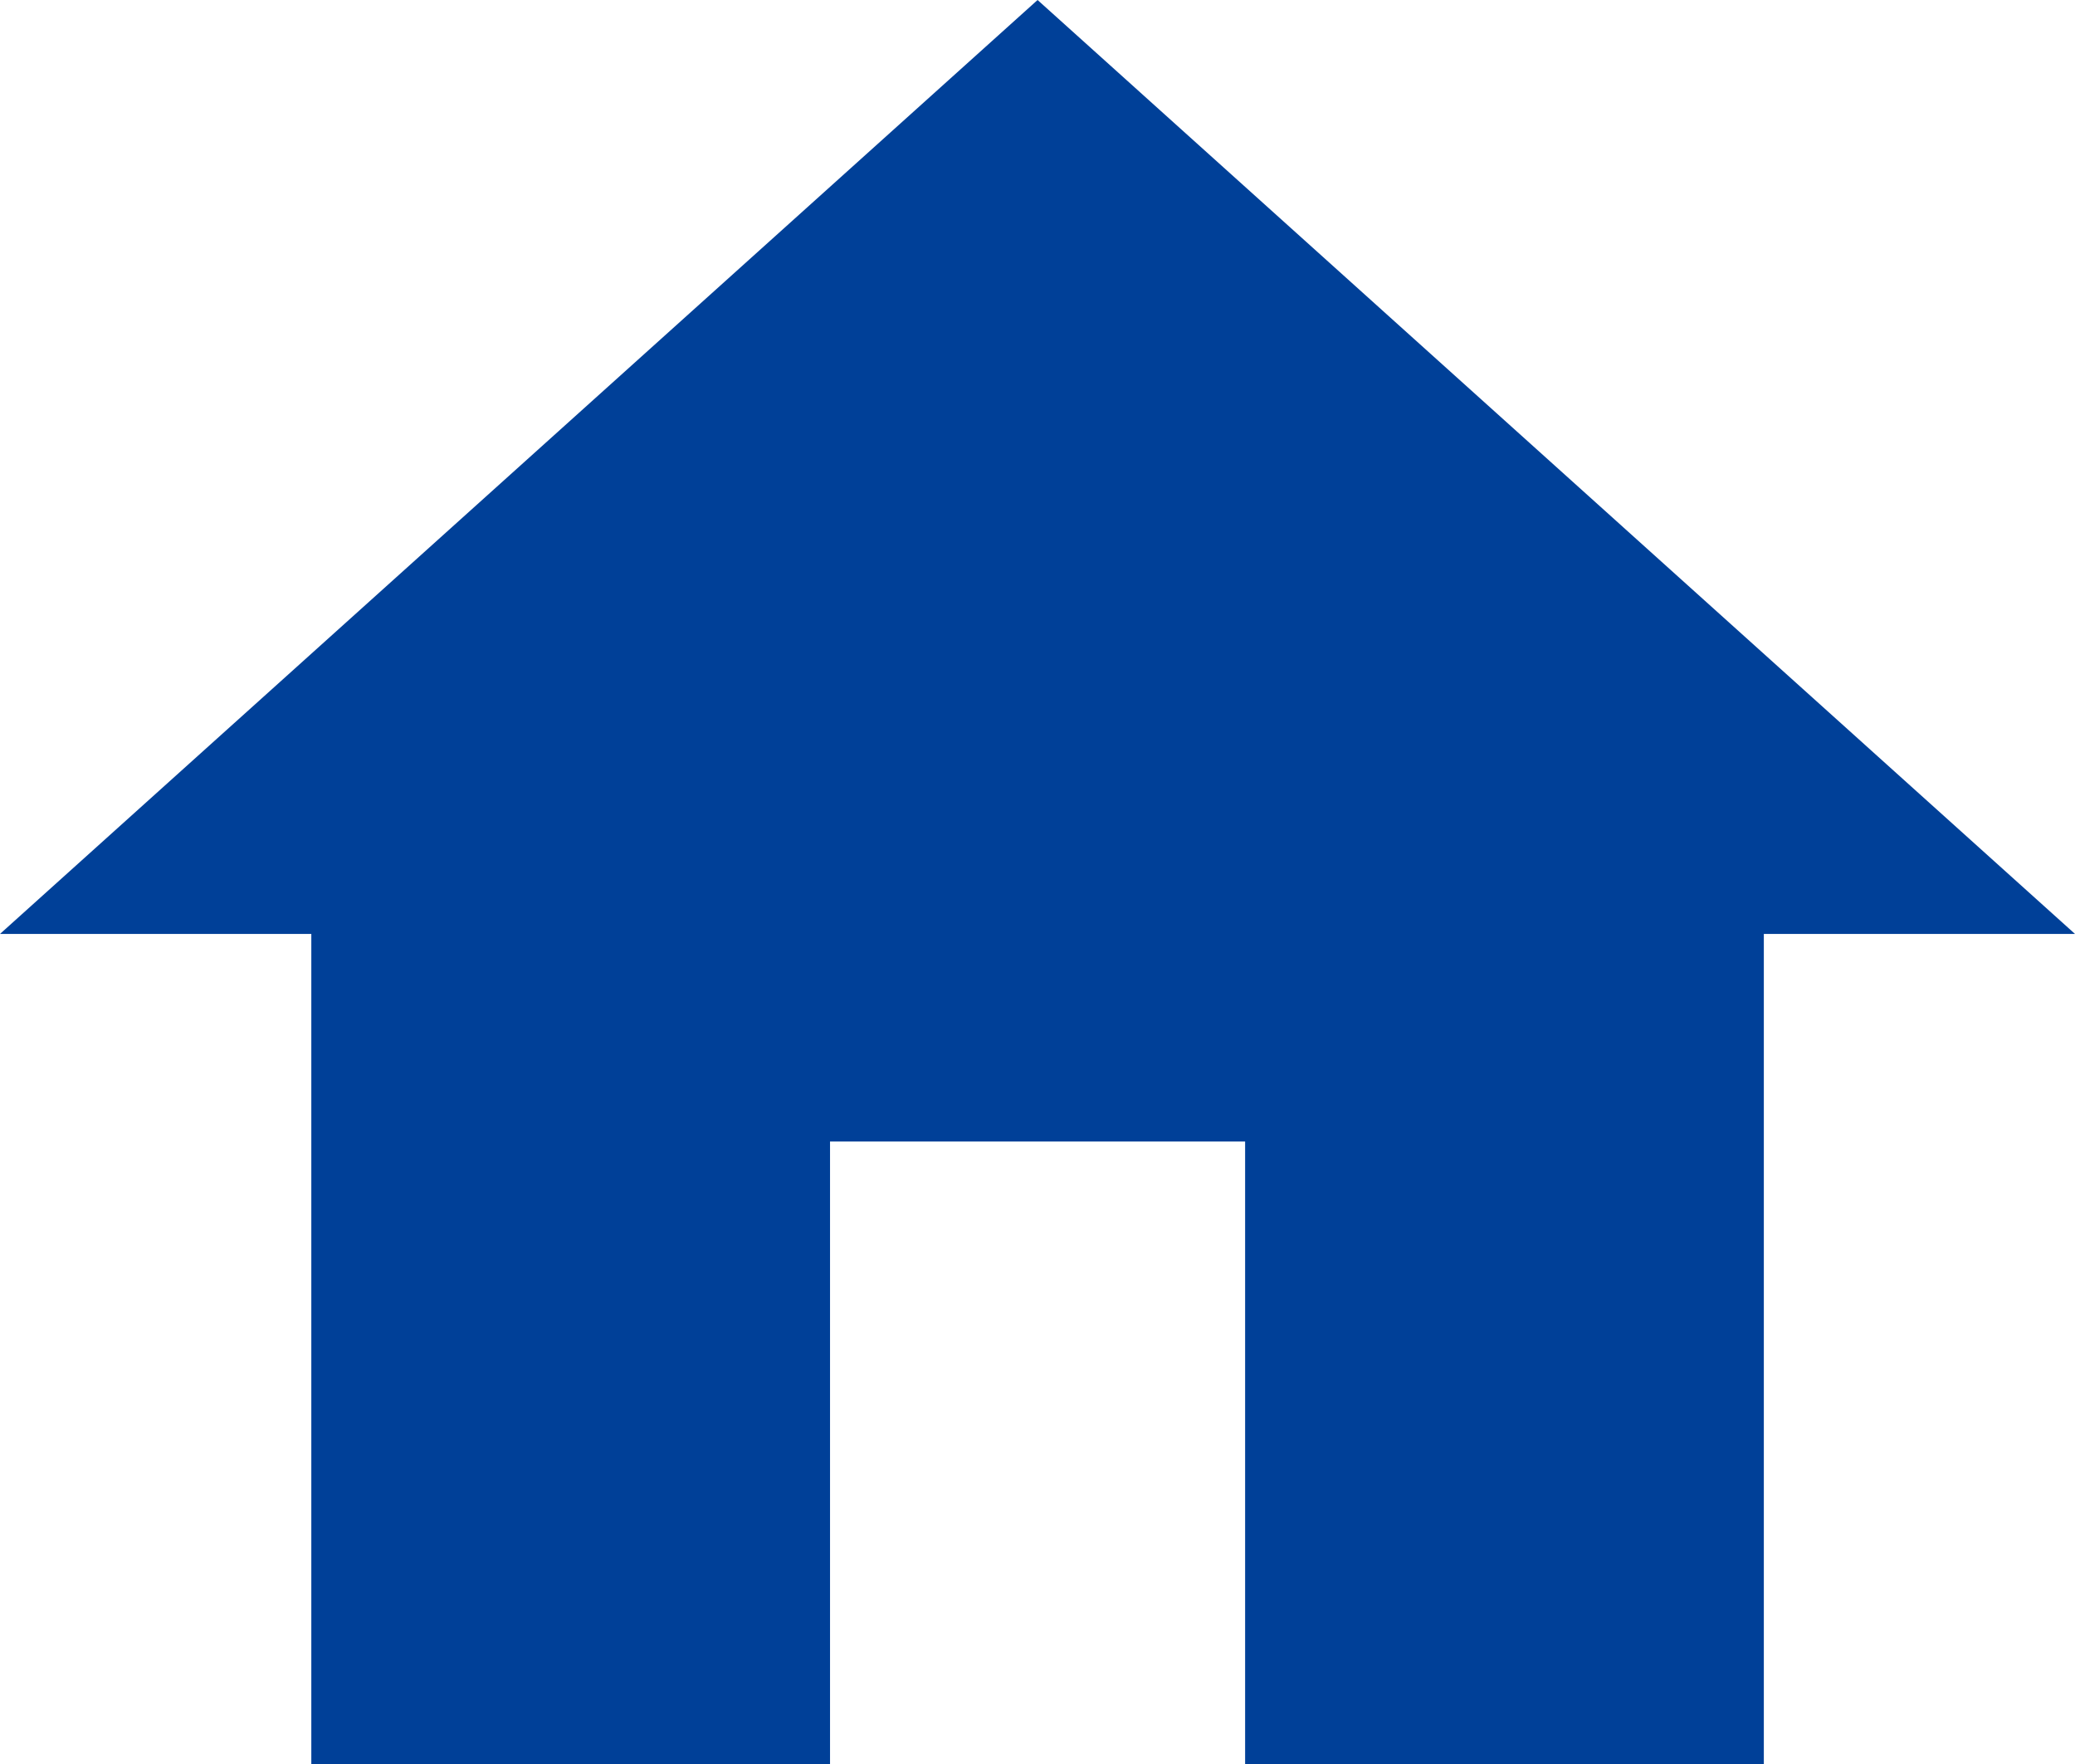 <?xml version="1.0" encoding="utf-8"?>
<!-- Generator: Adobe Illustrator 16.0.0, SVG Export Plug-In . SVG Version: 6.00 Build 0)  -->
<!DOCTYPE svg PUBLIC "-//W3C//DTD SVG 1.1//EN" "http://www.w3.org/Graphics/SVG/1.1/DTD/svg11.dtd">
<svg version="1.1" id="レイヤー_1" xmlns="http://www.w3.org/2000/svg" xmlns:xlink="http://www.w3.org/1999/xlink" x="0px"
	 y="0px" width="14.117px" height="12px" viewBox="2 3 14.117 12" enable-background="new 2 3 14.117 12" xml:space="preserve">
<path fill="#004098" d="M7.647,15v-4.235h2.824V15H14V9.353h2.117L9.059,3L2,9.353h2.118V15H7.647z"/>
<path fill="none" d="M0,0h24v24H0V0z"/>
</svg>
